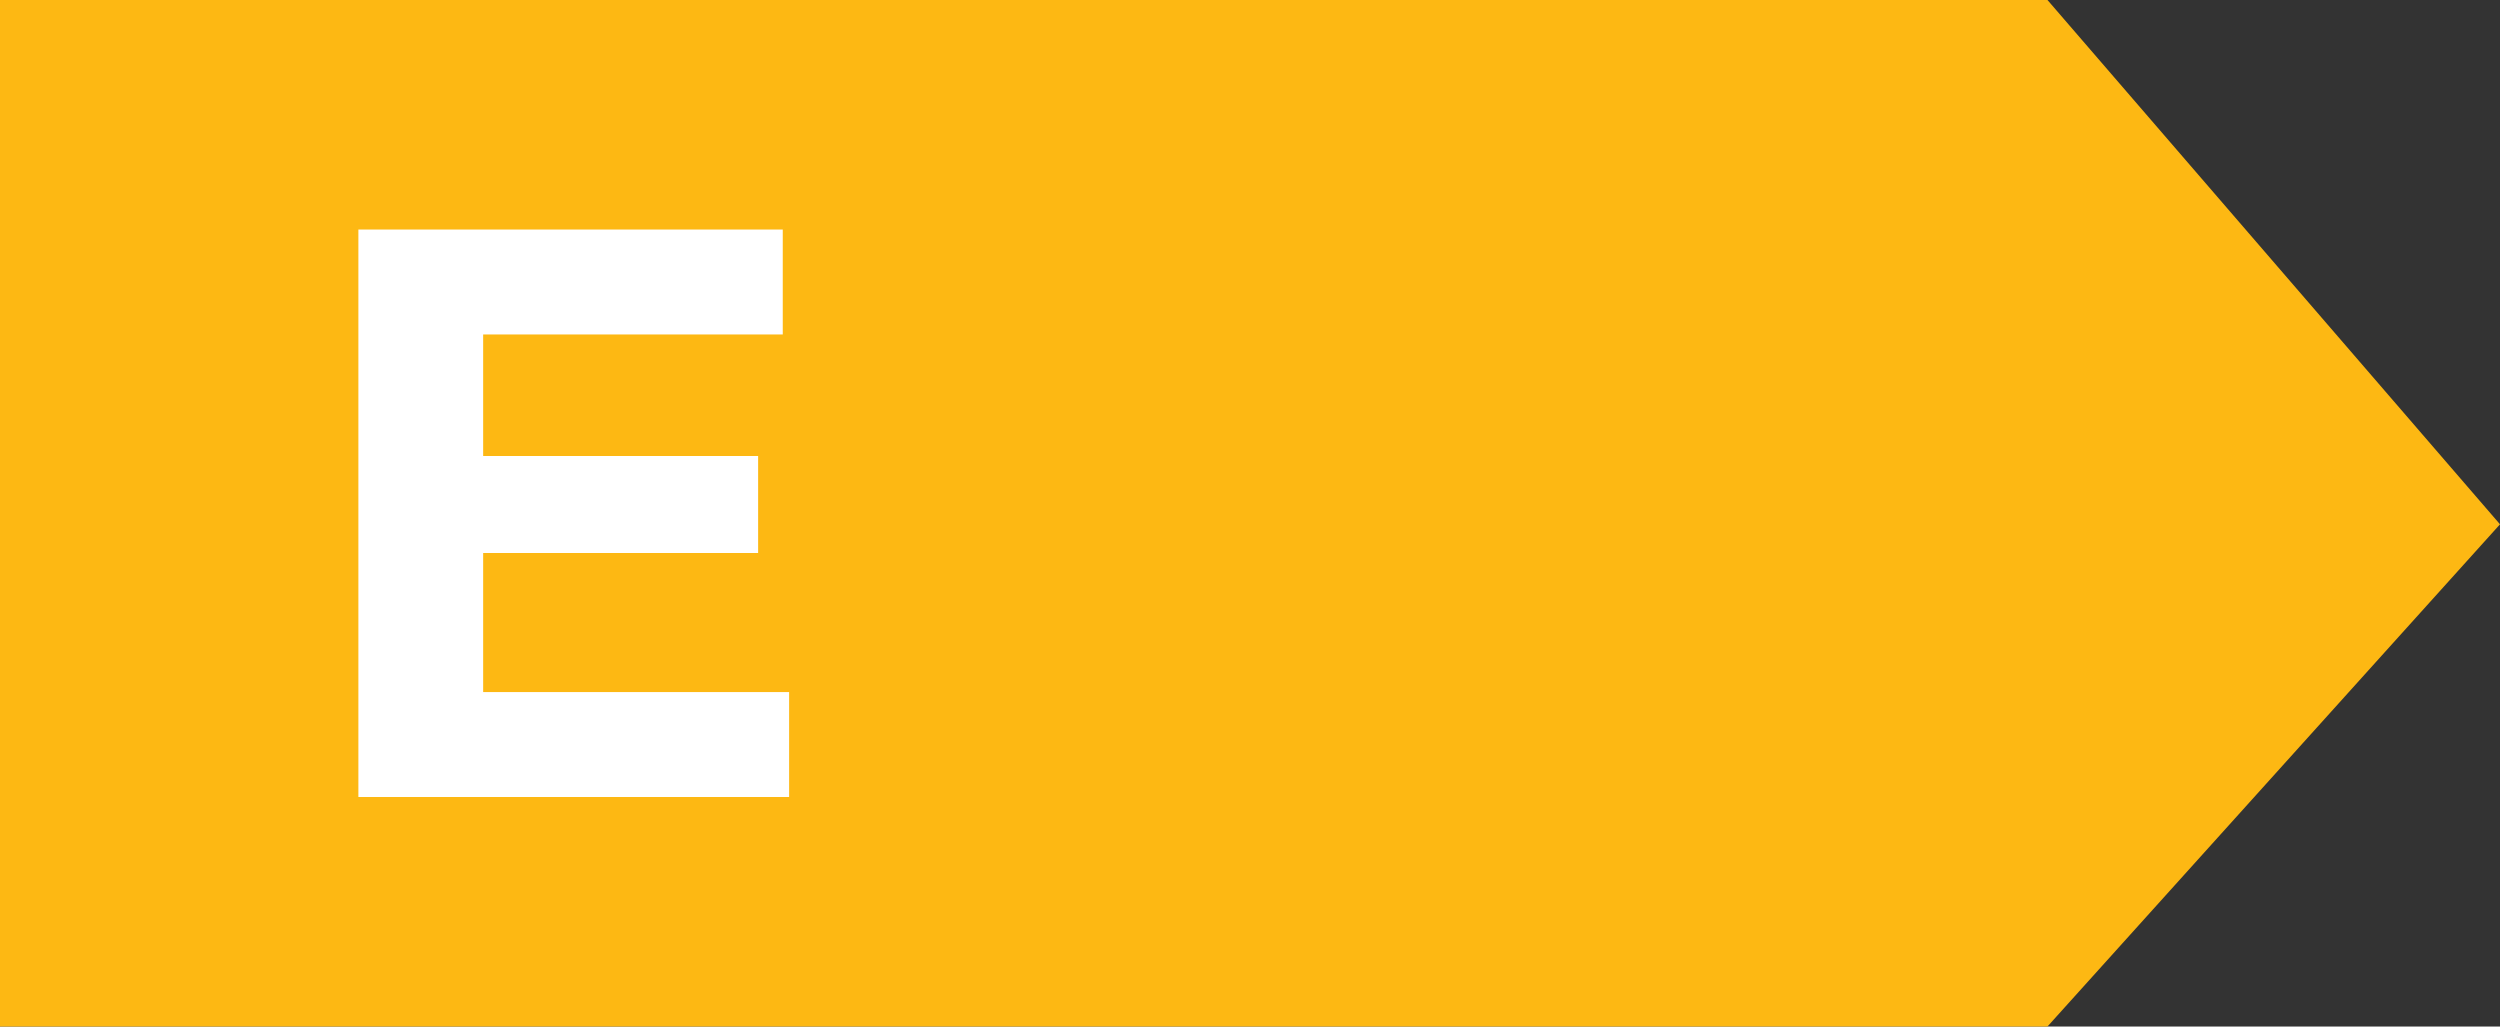 <?xml version="1.0" encoding="utf-8"?>
<!-- Generator: Adobe Illustrator 16.0.0, SVG Export Plug-In . SVG Version: 6.00 Build 0)  -->
<!DOCTYPE svg PUBLIC "-//W3C//DTD SVG 1.1//EN" "http://www.w3.org/Graphics/SVG/1.1/DTD/svg11.dtd">
<svg version="1.1" id="Layer_1" xmlns="http://www.w3.org/2000/svg" xmlns:xlink="http://www.w3.org/1999/xlink" x="0px" y="0px"
	 width="75.499px" height="31px" viewBox="0 0 75.499 31" enable-background="new 0 0 75.499 31" xml:space="preserve">
<rect x="0" y="0" width="75.499" height="31" fill="#333333" stroke="none"/>
<g>
	<polygon fill="#FDB813" points="0,31 0,0 61.833,0 75.499,15.834 61.833,31 	"/>
	<g>
		<path fill="#FFFFFF" d="M23.639,6.932V10.1h-9.048v3.672h8.304V16.7h-8.304v4.201h9.24v3.168H10.823V6.932H23.639z"/>
	</g>
</g>
</svg>
